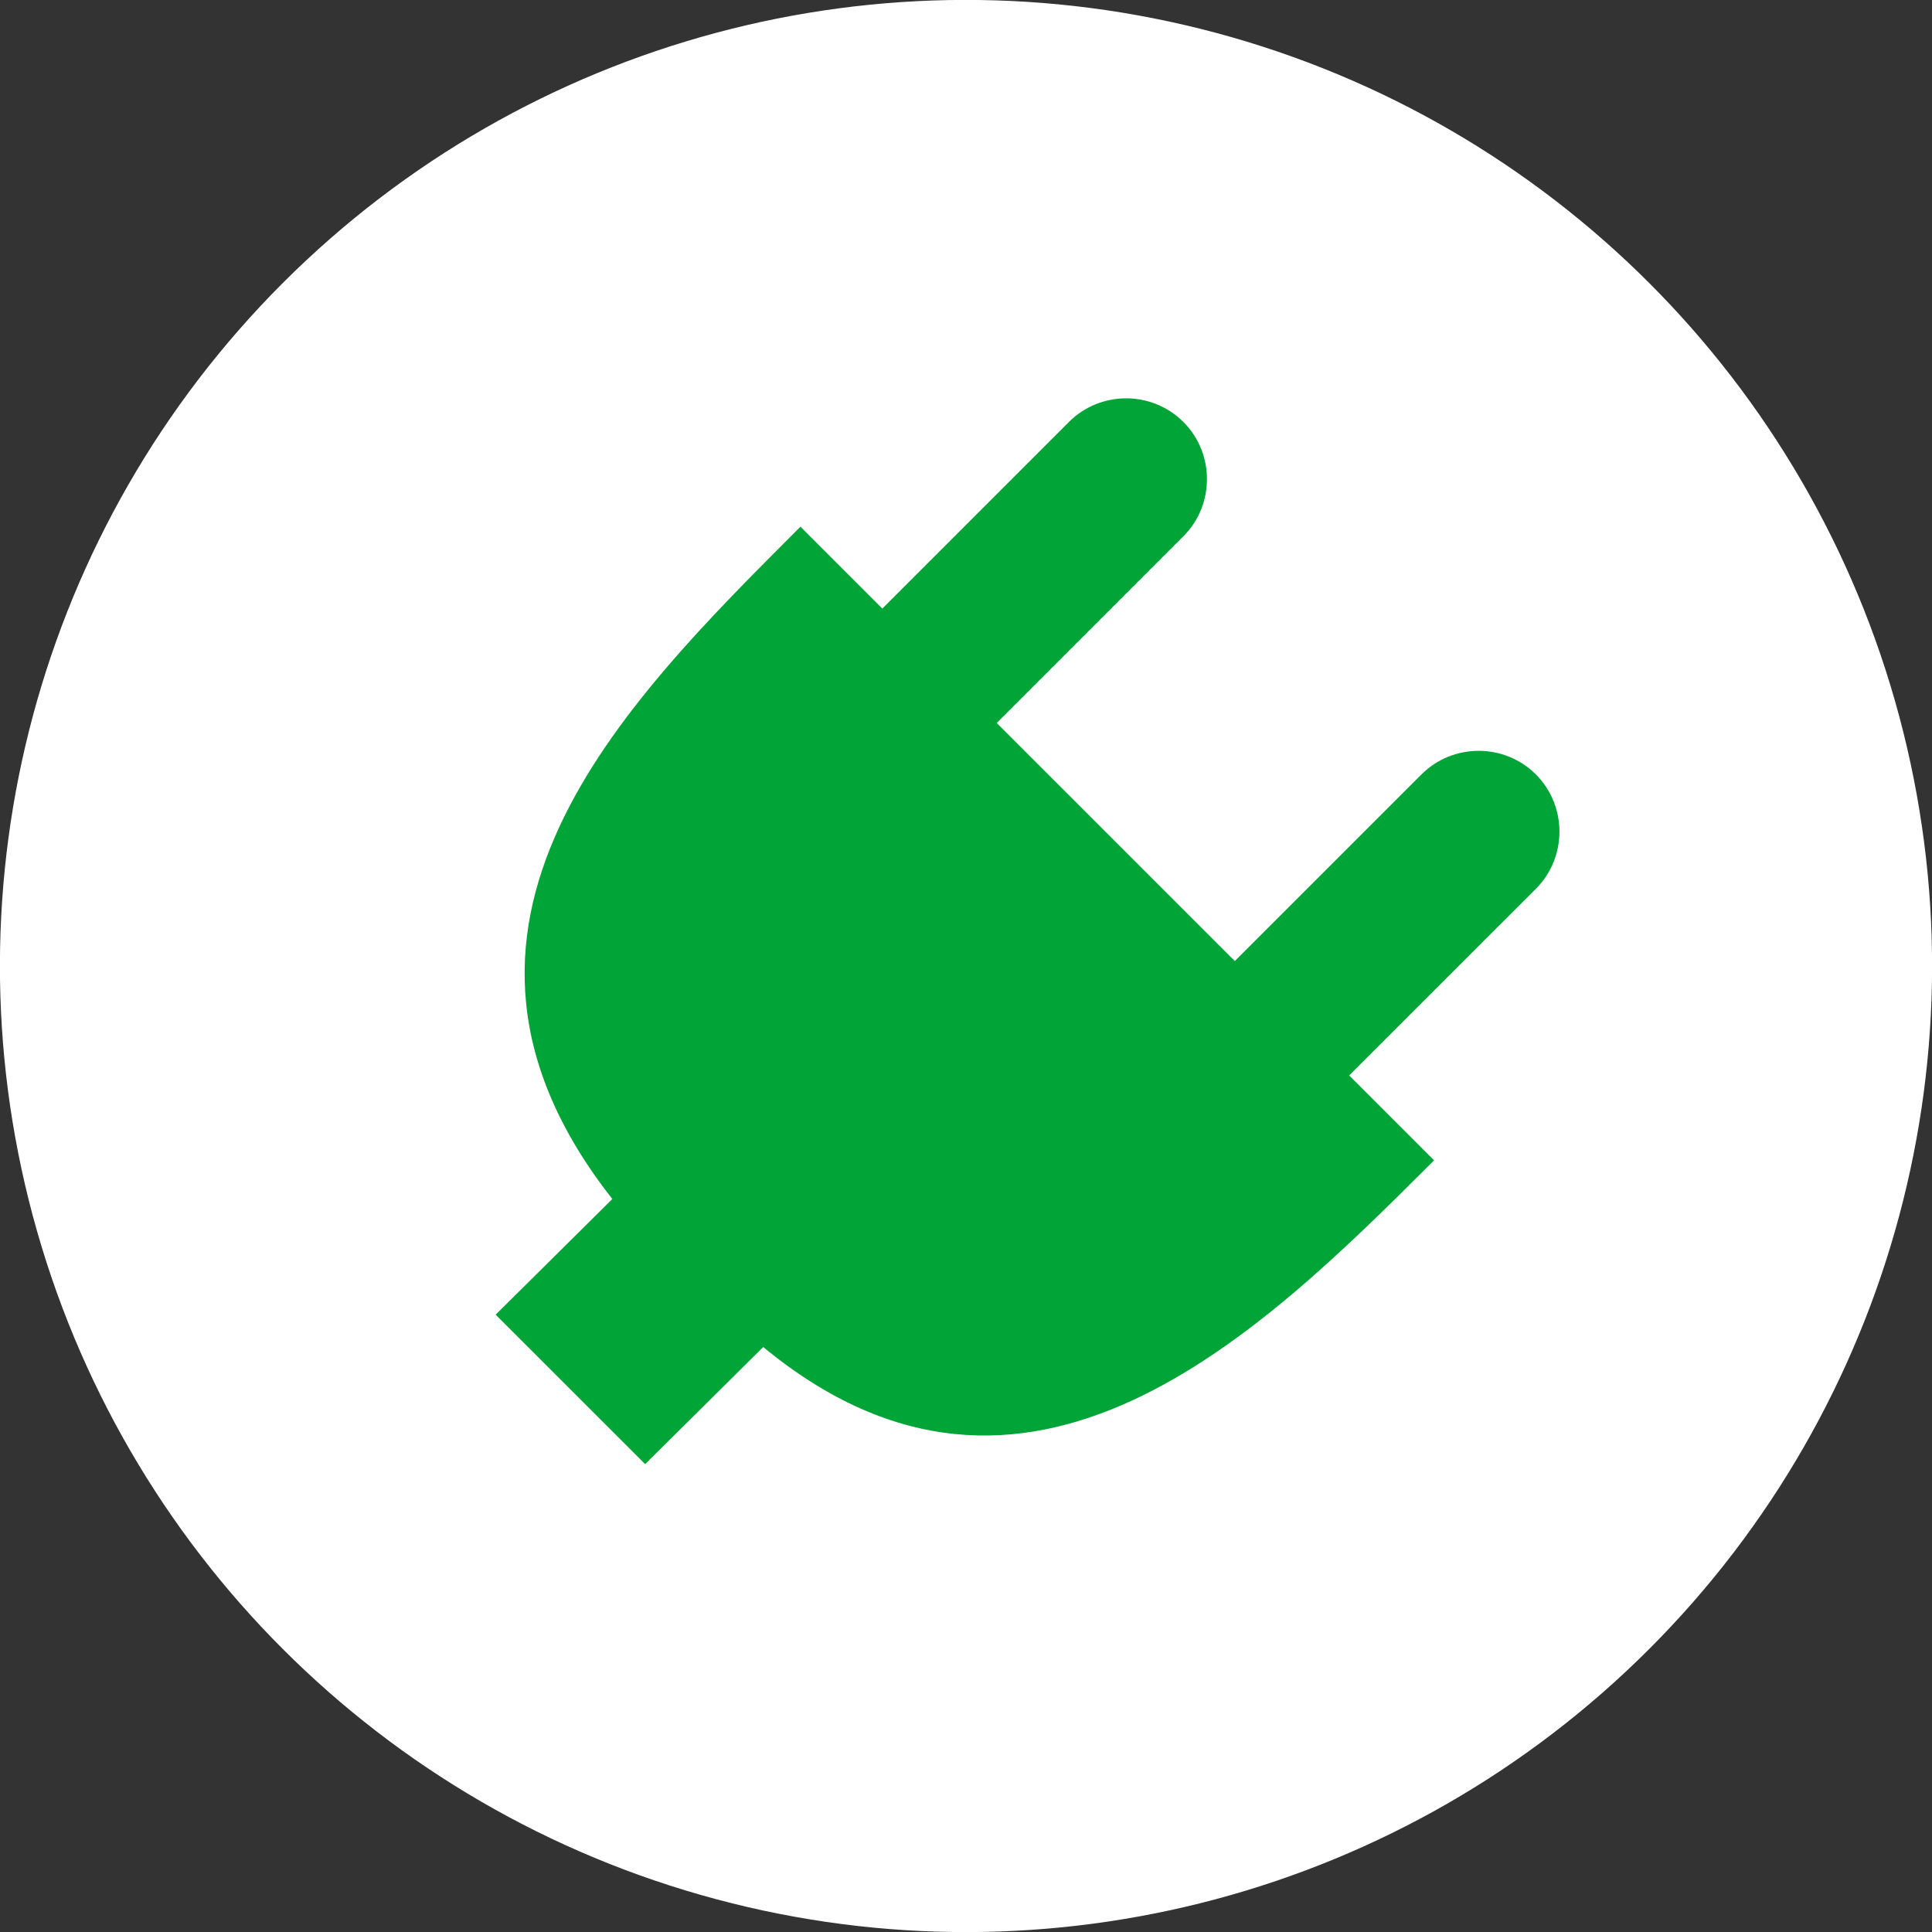 <svg xmlns="http://www.w3.org/2000/svg" shape-rendering="geometricPrecision" text-rendering="geometricPrecision" image-rendering="optimizeQuality" fill-rule="evenodd" clip-rule="evenodd" viewBox="0 0 512 512"><rect x="0" y="0" width="512" height="512" fill="#333333" stroke="none"/><circle fill="#ffffff" transform="rotate(45 -181.019 437.02) scale(3.289)" r="77.84"/><path fill="#01A437" d="m162.27 317.75-30.92 30.65 39.62 39.61 31.29-31.03c69.87 57.6 131.69-3.38 177.78-49.48L357.55 285l49.47-49.45c8.33-8.33 8.33-21.98 0-30.32-8.34-8.34-21.99-8.33-30.32 0l-49.46 49.46-63.1-63.09 49.46-49.47c8.34-8.33 8.34-21.98 0-30.31-8.34-8.34-21.98-8.34-30.32 0l-49.46 49.46-21.69-21.7c-47.36 47.36-106.64 105.87-49.86 178.17z"/></svg>
